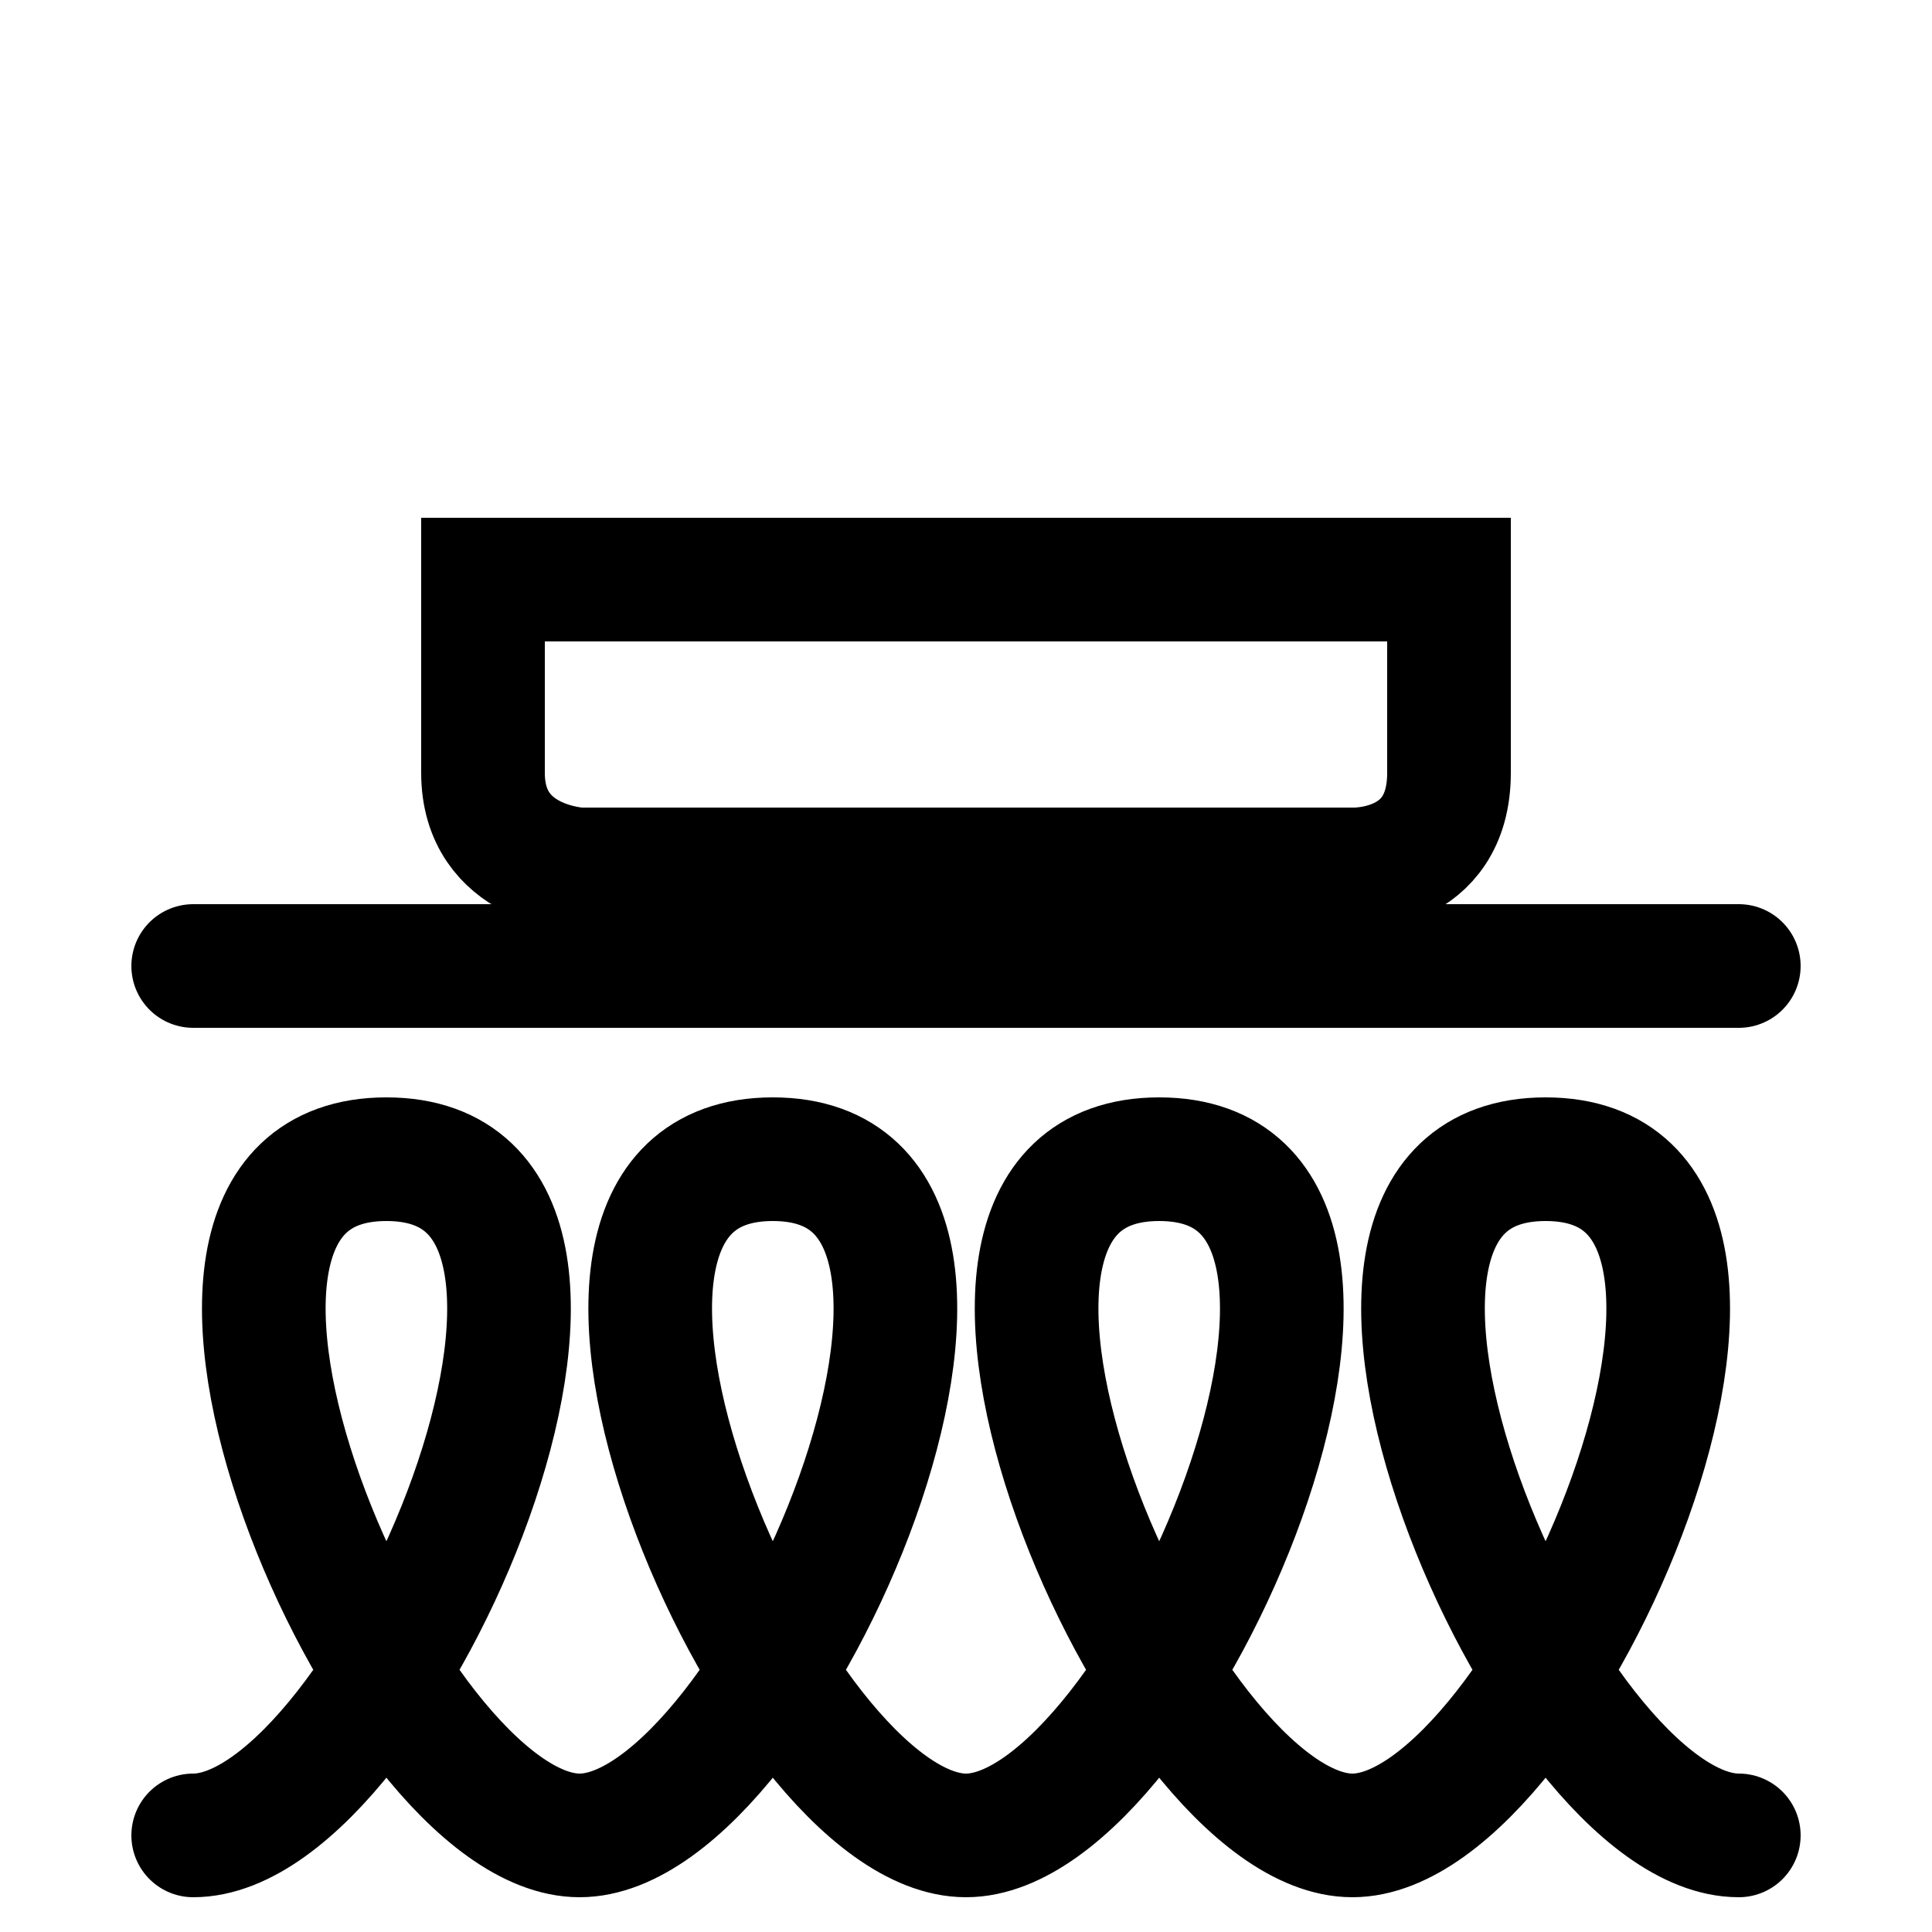 <?xml version="1.0" encoding="UTF-8" standalone="no"?>
<svg
   xmlns:dc="http://purl.org/dc/elements/1.1/"
   xmlns:cc="http://creativecommons.org/ns#"
   xmlns:rdf="http://www.w3.org/1999/02/22-rdf-syntax-ns#"
   xmlns:svg="http://www.w3.org/2000/svg"
   xmlns="http://www.w3.org/2000/svg"
   version="1.1"
   id="svg4136"
   viewBox="0 0 250 250"
   height="250"
   width="250">
  <defs
     id="defs4138" />
  <g
     id="g4348"
     style="display:inline">
    <path
       style="display:inline;fill:none;fill-rule:evenodd;stroke:#000000;stroke-width:16;stroke-linecap:square;stroke-linejoin:miter;stroke-miterlimit:4;stroke-dasharray:none;stroke-opacity:1"
       d="M 62.5,75 187.5,75 l 0,25 c 0,13 -12.5,12.5 -12.5,12.5 l -100,0 c 0,0 -12.5,-0.5 -12.5,-12.5 l 0,-25"
       id="path4350" />
    <path
       style="fill:none;fill-rule:evenodd;stroke:#000000;stroke-width:16;stroke-linecap:round;stroke-linejoin:miter;stroke-miterlimit:4;stroke-dasharray:none;stroke-opacity:1"
       d="m 25,125 200,0"
       id="path4352" />
    <path
       id="path4382"
       d="m 25,237.5 c 25,0 62.5,-87.5 25,-87.5 -37.5,0 0,87.5 25,87.5 25,0 62.5,-87.5 25,-87.5 -37.5,0 0,87.5 25,87.5 25,0 62.5,-87.5 25,-87.5 -37.5,0 0,87.5 25,87.5 25,0 62.5,-87.5 25,-87.5 -37.5,0 0,87.5 25,87.5"
       style="fill:none;fill-rule:evenodd;stroke:#000000;stroke-width:16;stroke-linecap:round;stroke-linejoin:miter;stroke-miterlimit:4;stroke-dasharray:none;stroke-opacity:1" />
  </g>
  <g
     style="display:none"
     id="layer2">
    <path
       id="path4246"
       d="M 125,13.372 125,237.5"
       style="fill:none;fill-rule:evenodd;stroke:#000000;stroke-width:16;stroke-linecap:round;stroke-linejoin:miter;stroke-miterlimit:4;stroke-dasharray:none;stroke-opacity:1" />
    <path
       id="path4252"
       d="M 90.88,33.923 125.033,56.692"
       style="fill:none;fill-rule:evenodd;stroke:#000000;stroke-width:16;stroke-linecap:round;stroke-linejoin:miter;stroke-miterlimit:4;stroke-dasharray:none;stroke-opacity:1" />
    <path
       id="path4254"
       d="M 159.187,33.923 125.033,56.692"
       style="fill:none;fill-rule:evenodd;stroke:#000000;stroke-width:16;stroke-linecap:round;stroke-linejoin:miter;stroke-miterlimit:4;stroke-dasharray:none;stroke-opacity:1" />
    <path
       id="path4258"
       d="m 125.033,193.308 34.154,22.769"
       style="fill:none;fill-rule:evenodd;stroke:#000000;stroke-width:16;stroke-linecap:round;stroke-linejoin:miter;stroke-miterlimit:4;stroke-dasharray:none;stroke-opacity:1" />
    <path
       id="path4260"
       d="M 125.033,193.308 90.88,216.077"
       style="fill:none;fill-rule:evenodd;stroke:#000000;stroke-width:16;stroke-linecap:round;stroke-linejoin:miter;stroke-miterlimit:4;stroke-dasharray:none;stroke-opacity:1" />
    <path
       id="path4246-1"
       d="M 221.485,68.436 28.515,182.436"
       style="fill:none;fill-rule:evenodd;stroke:#000000;stroke-width:16;stroke-linecap:round;stroke-linejoin:miter;stroke-miterlimit:4;stroke-dasharray:none;stroke-opacity:1" />
    <path
       id="path4252-4"
       d="m 186.419,49.464 -2.232,40.987"
       style="fill:none;fill-rule:evenodd;stroke:#000000;stroke-width:16;stroke-linecap:round;stroke-linejoin:miter;stroke-miterlimit:4;stroke-dasharray:none;stroke-opacity:1" />
    <path
       id="path4254-4"
       d="M 221.162,108.276 184.187,90.451"
       style="fill:none;fill-rule:evenodd;stroke:#000000;stroke-width:16;stroke-linecap:round;stroke-linejoin:miter;stroke-miterlimit:4;stroke-dasharray:none;stroke-opacity:1" />
    <path
       id="path4258-6"
       d="m 66.564,159.939 -2.232,40.987"
       style="fill:none;fill-rule:evenodd;stroke:#000000;stroke-width:16;stroke-linecap:round;stroke-linejoin:miter;stroke-miterlimit:4;stroke-dasharray:none;stroke-opacity:1" />
    <path
       id="path4260-2"
       d="M 66.564,159.939 29.588,142.114"
       style="fill:none;fill-rule:evenodd;stroke:#000000;stroke-width:16;stroke-linecap:round;stroke-linejoin:miter;stroke-miterlimit:4;stroke-dasharray:none;stroke-opacity:1" />
    <path
       id="path4246-1-9"
       d="M 221.485,181.557 28.515,67.557"
       style="fill:none;fill-rule:evenodd;stroke:#000000;stroke-width:16;stroke-linecap:round;stroke-linejoin:miter;stroke-miterlimit:4;stroke-dasharray:none;stroke-opacity:1" />
    <path
       id="path4252-4-0"
       d="m 186.419,200.529 -2.232,-40.987"
       style="fill:none;fill-rule:evenodd;stroke:#000000;stroke-width:16;stroke-linecap:round;stroke-linejoin:miter;stroke-miterlimit:4;stroke-dasharray:none;stroke-opacity:1" />
    <path
       id="path4254-4-3"
       d="m 221.162,141.717 -36.976,17.824"
       style="fill:none;fill-rule:evenodd;stroke:#000000;stroke-width:16;stroke-linecap:round;stroke-linejoin:miter;stroke-miterlimit:4;stroke-dasharray:none;stroke-opacity:1" />
    <path
       id="path4258-6-4"
       d="M 66.564,90.054 64.332,49.067"
       style="fill:none;fill-rule:evenodd;stroke:#000000;stroke-width:16;stroke-linecap:round;stroke-linejoin:miter;stroke-miterlimit:4;stroke-dasharray:none;stroke-opacity:1" />
    <path
       id="path4260-2-9"
       d="M 66.564,90.054 29.588,107.879"
       style="fill:none;fill-rule:evenodd;stroke:#000000;stroke-width:16;stroke-linecap:round;stroke-linejoin:miter;stroke-miterlimit:4;stroke-dasharray:none;stroke-opacity:1" />
  </g>
  <g
     style="display:none"
     id="g10899">
    <path
       style="fill:none;fill-rule:evenodd;stroke:#000000;stroke-width:16;stroke-linecap:round;stroke-linejoin:round;stroke-miterlimit:4;stroke-dasharray:none;stroke-opacity:1"
       d="m 12.5,237.5 c 0,0 37.5,0 37.5,-12.5 l 0,-37.5 C 50,187.5 12.5,175 12.5,150 l 0,-62.5 100,0 c 0.021,-0.021 0,37.5 0,62.5 0,25 -37.5,37.5 -37.5,37.5 l 0,37.5 c 0,12.5 37.5,12.5 37.5,12.5"
       id="path10901" />
    <g
       transform="matrix(0.815,-0.58,0.58,0.815,-25.587,109.025)"
       id="g10928">
      <path
         style="fill:#000000;fill-opacity:1;fill-rule:evenodd;stroke:#000000;stroke-width:1px;stroke-linecap:butt;stroke-linejoin:miter;stroke-opacity:1"
         d="m 175,62.5 -50,0 0.632,-38.51 L 200,25 c 0,19.444 37.5,18.939 37.5,18.939 l 0,18.561 -50,0 z"
         id="path10909" />
      <path
         style="fill:none;fill-rule:evenodd;stroke:#000000;stroke-width:16;stroke-linecap:butt;stroke-linejoin:miter;stroke-miterlimit:4;stroke-dasharray:none;stroke-opacity:1"
         d="m 187.5,62.5 0,137.5"
         id="path10911" />
      <path
         style="display:inline;fill:none;fill-rule:evenodd;stroke:#000000;stroke-width:16;stroke-linecap:butt;stroke-linejoin:miter;stroke-miterlimit:4;stroke-dasharray:none;stroke-opacity:1"
         d="M 175,62.5 175,200"
         id="path10911-7" />
    </g>
  </g>
  <g
     style="display:none"
     id="layer8">
    <path
       id="path10865"
       d="m 37.5,225 c 0,0 37.5,0 37.5,-12.5 L 75,125 c 0,0 -37.5,-12.5 -37.5,-37.5 l 0,-62.5 100,0 c 0.021,-0.021 0,37.5 0,62.5 C 137.5,112.5 100,125 100,125 l 0,87.5 c 0,12.5 37.5,12.5 37.5,12.5"
       style="fill:none;fill-rule:evenodd;stroke:#000000;stroke-width:16;stroke-linecap:round;stroke-linejoin:round;stroke-miterlimit:4;stroke-dasharray:none;stroke-opacity:1" />
    <path
       id="path10865-9"
       d="m 212.5,25 c 0.021,-0.021 0,37.5 0,62.5 0,25 -37.5,37.5 -37.5,37.5 l 0,100"
       style="fill:none;fill-rule:evenodd;stroke:#000000;stroke-width:16;stroke-linecap:round;stroke-linejoin:round;stroke-miterlimit:4;stroke-dasharray:none;stroke-opacity:1" />
    <path
       id="path10882"
       d="m 162.5,25 0,62.5"
       style="fill:none;fill-rule:evenodd;stroke:#000000;stroke-width:16;stroke-linecap:round;stroke-linejoin:miter;stroke-miterlimit:4;stroke-dasharray:none;stroke-opacity:1" />
    <path
       id="path10882-9"
       d="m 187.5,25 0,62.5"
       style="fill:none;fill-rule:evenodd;stroke:#000000;stroke-width:16;stroke-linecap:round;stroke-linejoin:miter;stroke-miterlimit:4;stroke-dasharray:none;stroke-opacity:1" />
  </g>
  <g
     style="display:none"
     transform="translate(0,-802.362)"
     id="layer1">
    <path
       id="path6198"
       d="m 162.5,927.362 c 0,20.711 -16.789,37.5 -37.5,37.5 -20.711,0 -37.5,-16.789 -37.5,-37.5 0,-37.5 37.5,-36.628 37.5,-111.628 0,75 37.5,74.128 37.5,111.628 z"
       style="fill:#000000;fill-opacity:1;stroke:none;stroke-width:12;stroke-linecap:round;stroke-linejoin:round;stroke-miterlimit:4;stroke-dasharray:none;stroke-opacity:1" />
    <path
       id="path7538"
       d="m 212,977.362 -174.877,0"
       style="fill:none;fill-rule:evenodd;stroke:#000000;stroke-width:16;stroke-linecap:round;stroke-linejoin:miter;stroke-miterlimit:4;stroke-dasharray:none;stroke-opacity:1" />
  </g>
  <g
     style="display:none"
     id="layer7">
    <path
       id="path4955-2"
       d="M 62.5,75 187.5,75 l 0,25 c 0,13 -12.5,12.5 -12.5,12.5 l -100,0 c 0,0 -12.5,-0.5 -12.5,-12.5 l 0,-25"
       style="display:inline;fill:none;fill-rule:evenodd;stroke:#000000;stroke-width:16;stroke-linecap:square;stroke-linejoin:miter;stroke-miterlimit:4;stroke-dasharray:none;stroke-opacity:1" />
    <path
       id="path10766"
       d="m 25,125 200,0"
       style="fill:none;fill-rule:evenodd;stroke:#000000;stroke-width:16;stroke-linecap:round;stroke-linejoin:miter;stroke-miterlimit:4;stroke-dasharray:none;stroke-opacity:1" />
    <path
       id="path10679-0"
       d="m 87.5,137.5 c 25,25 0,50 0,50 0,0 -25,25 0,50"
       style="display:inline;fill:none;fill-rule:evenodd;stroke:#000000;stroke-width:16;stroke-linecap:round;stroke-linejoin:miter;stroke-miterlimit:4;stroke-dasharray:none;stroke-opacity:1" />
    <path
       id="path10679-0-3"
       d="m 125,137.5 c 25,25 0,50 0,50 0,0 -25,25 0,50"
       style="display:inline;fill:none;fill-rule:evenodd;stroke:#000000;stroke-width:16;stroke-linecap:round;stroke-linejoin:miter;stroke-miterlimit:4;stroke-dasharray:none;stroke-opacity:1" />
    <path
       id="path10679-0-0"
       d="m 162.5,137.5 c 25,25 0,50 0,50 0,0 -25,25 0,50"
       style="display:inline;fill:none;fill-rule:evenodd;stroke:#000000;stroke-width:16;stroke-linecap:round;stroke-linejoin:miter;stroke-miterlimit:4;stroke-dasharray:none;stroke-opacity:1" />
    <path
       id="path10679-0-8"
       d="m 50,137.5 c 25,25 0,50 0,50 0,0 -25,25 0,50"
       style="display:inline;fill:none;fill-rule:evenodd;stroke:#000000;stroke-width:16;stroke-linecap:round;stroke-linejoin:miter;stroke-miterlimit:4;stroke-dasharray:none;stroke-opacity:1" />
    <path
       id="path10679-0-9"
       d="m 200,137.5 c 25,25 0,50 0,50 0,0 -25,25 0,50"
       style="display:inline;fill:none;fill-rule:evenodd;stroke:#000000;stroke-width:16;stroke-linecap:round;stroke-linejoin:miter;stroke-miterlimit:4;stroke-dasharray:none;stroke-opacity:1" />
  </g>
  <g
     style="display:none"
     id="layer6">
    <path
       id="path10703"
       d="m 37.5,212.5 25,25 125,0 25,-25"
       style="fill:none;fill-rule:evenodd;stroke:#000000;stroke-width:16;stroke-linecap:round;stroke-linejoin:miter;stroke-miterlimit:4;stroke-dasharray:none;stroke-opacity:1" />
    <path
       id="path10703-4"
       d="m 37.5,175 25,25 125,0 25,-25"
       style="display:inline;fill:none;fill-rule:evenodd;stroke:#000000;stroke-width:16;stroke-linecap:round;stroke-linejoin:miter;stroke-miterlimit:4;stroke-dasharray:none;stroke-opacity:1" />
    <path
       id="path10703-1"
       d="m 37.5,137.5 25,25 125,0 25,-25"
       style="display:inline;fill:none;fill-rule:evenodd;stroke:#000000;stroke-width:16;stroke-linecap:round;stroke-linejoin:miter;stroke-miterlimit:4;stroke-dasharray:none;stroke-opacity:1" />
    <path
       id="path10703-6"
       d="m 37.5,100 25,25 125,0 25,-25"
       style="display:inline;fill:none;fill-rule:evenodd;stroke:#000000;stroke-width:16;stroke-linecap:round;stroke-linejoin:miter;stroke-miterlimit:4;stroke-dasharray:none;stroke-opacity:1" />
    <path
       id="path10703-7"
       d="m 37.5,62.5 25,25 125,0 25,-25"
       style="display:inline;fill:none;fill-rule:evenodd;stroke:#000000;stroke-width:16;stroke-linecap:round;stroke-linejoin:miter;stroke-miterlimit:4;stroke-dasharray:none;stroke-opacity:1" />
    <path
       id="path10703-72"
       d="m 37.5,25 25,25 125,0 25,-25"
       style="display:inline;fill:none;fill-rule:evenodd;stroke:#000000;stroke-width:16;stroke-linecap:round;stroke-linejoin:miter;stroke-miterlimit:4;stroke-dasharray:none;stroke-opacity:1" />
  </g>
  <g
     id="g9516"
     style="display:none">
    <rect
       style="display:inline;fill:none;fill-opacity:1;stroke:#000000;stroke-width:16;stroke-linecap:butt;stroke-linejoin:round;stroke-miterlimit:4;stroke-dasharray:none;stroke-opacity:1"
       id="rect9518"
       width="225"
       height="175"
       x="12.5"
       y="37.5"
       ry="25" />
    <circle
       style="display:inline;fill:#000000;fill-opacity:1;stroke:none;stroke-width:16;stroke-linecap:butt;stroke-linejoin:round;stroke-miterlimit:4;stroke-dasharray:none;stroke-opacity:1"
       id="circle9520"
       cx="212.5"
       cy="75"
       r="12.5" />
    <circle
       style="display:inline;fill:#000000;fill-opacity:1;stroke:none;stroke-width:16;stroke-linecap:butt;stroke-linejoin:round;stroke-miterlimit:4;stroke-dasharray:none;stroke-opacity:1"
       id="circle9524"
       cx="212.5"
       cy="175"
       r="12.5" />
    <circle
       style="display:inline;fill:#000000;fill-opacity:1;stroke:none;stroke-width:16;stroke-linecap:butt;stroke-linejoin:round;stroke-miterlimit:4;stroke-dasharray:none;stroke-opacity:1"
       id="circle9528"
       cx="212.5"
       cy="125"
       r="12.5" />
    <rect
       style="fill:none;fill-opacity:1;stroke:#000000;stroke-width:16;stroke-linecap:butt;stroke-linejoin:round;stroke-miterlimit:4;stroke-dasharray:none;stroke-opacity:1"
       id="rect9532"
       width="150.357"
       height="124.643"
       x="37.5"
       y="62.5" />
    <path
       id="path10679"
       d="m 50,125 c 25,-25 62.5,0 62.5,0 0,0 37.5,25 62.5,0"
       style="fill:none;fill-rule:evenodd;stroke:#000000;stroke-width:16;stroke-linecap:round;stroke-linejoin:miter;stroke-miterlimit:4;stroke-dasharray:none;stroke-opacity:1" />
    <path
       id="path10679-9"
       d="m 50,100 c 25,-25 62.5,0 62.5,0 0,0 37.5,25 62.5,0"
       style="display:inline;fill:none;fill-rule:evenodd;stroke:#000000;stroke-width:16;stroke-linecap:round;stroke-linejoin:miter;stroke-miterlimit:4;stroke-dasharray:none;stroke-opacity:1" />
    <path
       id="path10679-3"
       d="m 50,150 c 25,-25 62.5,0 62.5,0 0,0 37.5,25 62.5,0"
       style="display:inline;fill:none;fill-rule:evenodd;stroke:#000000;stroke-width:16;stroke-linecap:round;stroke-linejoin:miter;stroke-miterlimit:4;stroke-dasharray:none;stroke-opacity:1" />
  </g>
  <g
     style="display:none"
     id="layer5">
    <rect
       ry="25"
       y="12.5"
       x="12.5"
       height="225"
       width="225"
       id="rect4868-4"
       style="display:inline;fill:none;fill-opacity:1;stroke:#000000;stroke-width:16;stroke-linecap:butt;stroke-linejoin:round;stroke-miterlimit:4;stroke-dasharray:none;stroke-opacity:1" />
    <circle
       r="12.5"
       cy="25"
       cx="125"
       id="path4806-2-9"
       style="display:inline;fill:#000000;fill-opacity:1;stroke:none;stroke-width:16;stroke-linecap:butt;stroke-linejoin:round;stroke-miterlimit:4;stroke-dasharray:none;stroke-opacity:1" />
    <path
       id="path8159-8"
       d="M 12.5,50 237.5,50"
       style="display:inline;fill:none;fill-rule:evenodd;stroke:#000000;stroke-width:16;stroke-linecap:butt;stroke-linejoin:miter;stroke-miterlimit:4;stroke-dasharray:none;stroke-opacity:1" />
    <circle
       r="12.5"
       cy="25"
       cx="87.5"
       id="path4806-2-9-7"
       style="display:inline;fill:#000000;fill-opacity:1;stroke:none;stroke-width:16;stroke-linecap:butt;stroke-linejoin:round;stroke-miterlimit:4;stroke-dasharray:none;stroke-opacity:1" />
    <circle
       r="12.5"
       cy="25"
       cx="50"
       id="path4806-2-9-72"
       style="display:inline;fill:#000000;fill-opacity:1;stroke:none;stroke-width:16;stroke-linecap:butt;stroke-linejoin:round;stroke-miterlimit:4;stroke-dasharray:none;stroke-opacity:1" />
    <circle
       r="12.5"
       cy="25"
       cx="162.5"
       id="path4806-2-9-4"
       style="display:inline;fill:#000000;fill-opacity:1;stroke:none;stroke-width:16;stroke-linecap:butt;stroke-linejoin:round;stroke-miterlimit:4;stroke-dasharray:none;stroke-opacity:1" />
    <circle
       r="12.5"
       cy="25"
       cx="200"
       id="path4806-2-9-44"
       style="display:inline;fill:#000000;fill-opacity:1;stroke:none;stroke-width:16;stroke-linecap:butt;stroke-linejoin:round;stroke-miterlimit:4;stroke-dasharray:none;stroke-opacity:1" />
    <rect
       y="75"
       x="37.5"
       height="137.5"
       width="175"
       id="rect4858"
       style="fill:none;fill-opacity:1;stroke:#000000;stroke-width:16;stroke-linecap:butt;stroke-linejoin:round;stroke-miterlimit:4;stroke-dasharray:none;stroke-opacity:1" />
    <path
       id="path4937"
       d="m 37.5,175 175,0"
       style="fill:none;fill-rule:evenodd;stroke:#000000;stroke-width:16;stroke-linecap:butt;stroke-linejoin:miter;stroke-miterlimit:4;stroke-dasharray:none;stroke-opacity:1" />
    <path
       id="path4955"
       d="m 62.5,125 125,0 0,25 c 0,13 -12.5,12.5 -12.5,12.5 l -100,0 c 0,0 -12.5,-0.5 -12.5,-12.5 l 0,-25"
       style="fill:none;fill-rule:evenodd;stroke:#000000;stroke-width:16;stroke-linecap:square;stroke-linejoin:miter;stroke-miterlimit:4;stroke-dasharray:none;stroke-opacity:1" />
  </g>
  <g
     style="display:none"
     id="layer4">
    <rect
       ry="25"
       y="12.5"
       x="12.5"
       height="225"
       width="225"
       id="rect4868"
       style="display:inline;fill:none;fill-opacity:1;stroke:#000000;stroke-width:16;stroke-linecap:butt;stroke-linejoin:round;stroke-miterlimit:4;stroke-dasharray:none;stroke-opacity:1" />
    <path
       id="path6779"
       d="M 191.693,68.395 137.852,130.405"
       style="display:inline;fill:none;fill-rule:evenodd;stroke:#000000;stroke-width:16;stroke-linecap:round;stroke-linejoin:miter;stroke-miterlimit:4;stroke-dasharray:16, 32;stroke-dashoffset:0;stroke-opacity:1" />
    <path
       id="path6779-1"
       d="M 203.441,75.913 178.459,155.81"
       style="display:inline;fill:none;fill-rule:evenodd;stroke:#000000;stroke-width:16;stroke-linecap:round;stroke-linejoin:miter;stroke-miterlimit:4;stroke-dasharray:16, 32;stroke-dashoffset:0;stroke-opacity:1" />
    <path
       id="path6779-1-8"
       d="m 217.902,77.204 0.384,65.424"
       style="display:inline;fill:none;fill-rule:evenodd;stroke:#000000;stroke-width:16;stroke-linecap:round;stroke-linejoin:miter;stroke-miterlimit:4;stroke-dasharray:16, 32;stroke-dashoffset:0;stroke-opacity:1" />
    <path
       id="path6779-7"
       d="m 176.071,56.786 -67.857,35.929"
       style="display:inline;fill:none;fill-rule:evenodd;stroke:#000000;stroke-width:16;stroke-linecap:round;stroke-linejoin:miter;stroke-miterlimit:4;stroke-dasharray:16, 32;stroke-dashoffset:0;stroke-opacity:1" />
    <circle
       r="12.5"
       cy="25"
       cx="125"
       id="path4806-2"
       style="display:inline;fill:#000000;fill-opacity:1;stroke:none;stroke-width:16;stroke-linecap:butt;stroke-linejoin:round;stroke-miterlimit:4;stroke-dasharray:none;stroke-opacity:1" />
    <path
       id="path8159"
       d="m 12.5,50 225,0"
       style="display:inline;fill:none;fill-rule:evenodd;stroke:#000000;stroke-width:16;stroke-linecap:butt;stroke-linejoin:miter;stroke-miterlimit:4;stroke-dasharray:none;stroke-opacity:1" />
    <path
       id="path8834"
       d="m 50,150 -12.5,12.5 0,50 L 50,225"
       style="fill:none;fill-rule:evenodd;stroke:#000000;stroke-width:16;stroke-linecap:round;stroke-linejoin:miter;stroke-miterlimit:4;stroke-dasharray:none;stroke-opacity:1" />
    <path
       id="path8834-7"
       d="m 87.5,150 -12.5,12.5 0,50 12.5,12.5"
       style="fill:none;fill-rule:evenodd;stroke:#000000;stroke-width:16;stroke-linecap:round;stroke-linejoin:miter;stroke-miterlimit:4;stroke-dasharray:none;stroke-opacity:1" />
    <path
       id="path8834-0"
       d="m 125,150 -12.5,12.5 0,50 12.5,12.5"
       style="fill:none;fill-rule:evenodd;stroke:#000000;stroke-width:16;stroke-linecap:round;stroke-linejoin:miter;stroke-miterlimit:4;stroke-dasharray:none;stroke-opacity:1" />
    <path
       id="path8834-1"
       d="m 162.5,150 -12.5,12.5 0,50 12.5,12.5"
       style="fill:none;fill-rule:evenodd;stroke:#000000;stroke-width:16;stroke-linecap:round;stroke-linejoin:miter;stroke-miterlimit:4;stroke-dasharray:none;stroke-opacity:1" />
    <path
       id="path8834-2"
       d="m 200,150 -12.5,12.5 0,50 12.5,12.5"
       style="fill:none;fill-rule:evenodd;stroke:#000000;stroke-width:16;stroke-linecap:round;stroke-linejoin:miter;stroke-miterlimit:4;stroke-dasharray:none;stroke-opacity:1" />
  </g>
  <g
     style="display:none"
     id="layer3">
    <path
       id="path4957"
       d="M 237.5,12.5 12.5,237.5"
       style="display:inline;fill:none;fill-rule:evenodd;stroke:#000000;stroke-width:16;stroke-linecap:round;stroke-linejoin:miter;stroke-miterlimit:4;stroke-dasharray:none;stroke-opacity:1" />
    <path
       id="path4959"
       d="M 12.5,12.5 237.5,237.5"
       style="display:inline;fill:none;fill-rule:evenodd;stroke:#000000;stroke-width:16;stroke-linecap:round;stroke-linejoin:miter;stroke-miterlimit:4;stroke-dasharray:none;stroke-opacity:1" />
  </g>
</svg>
